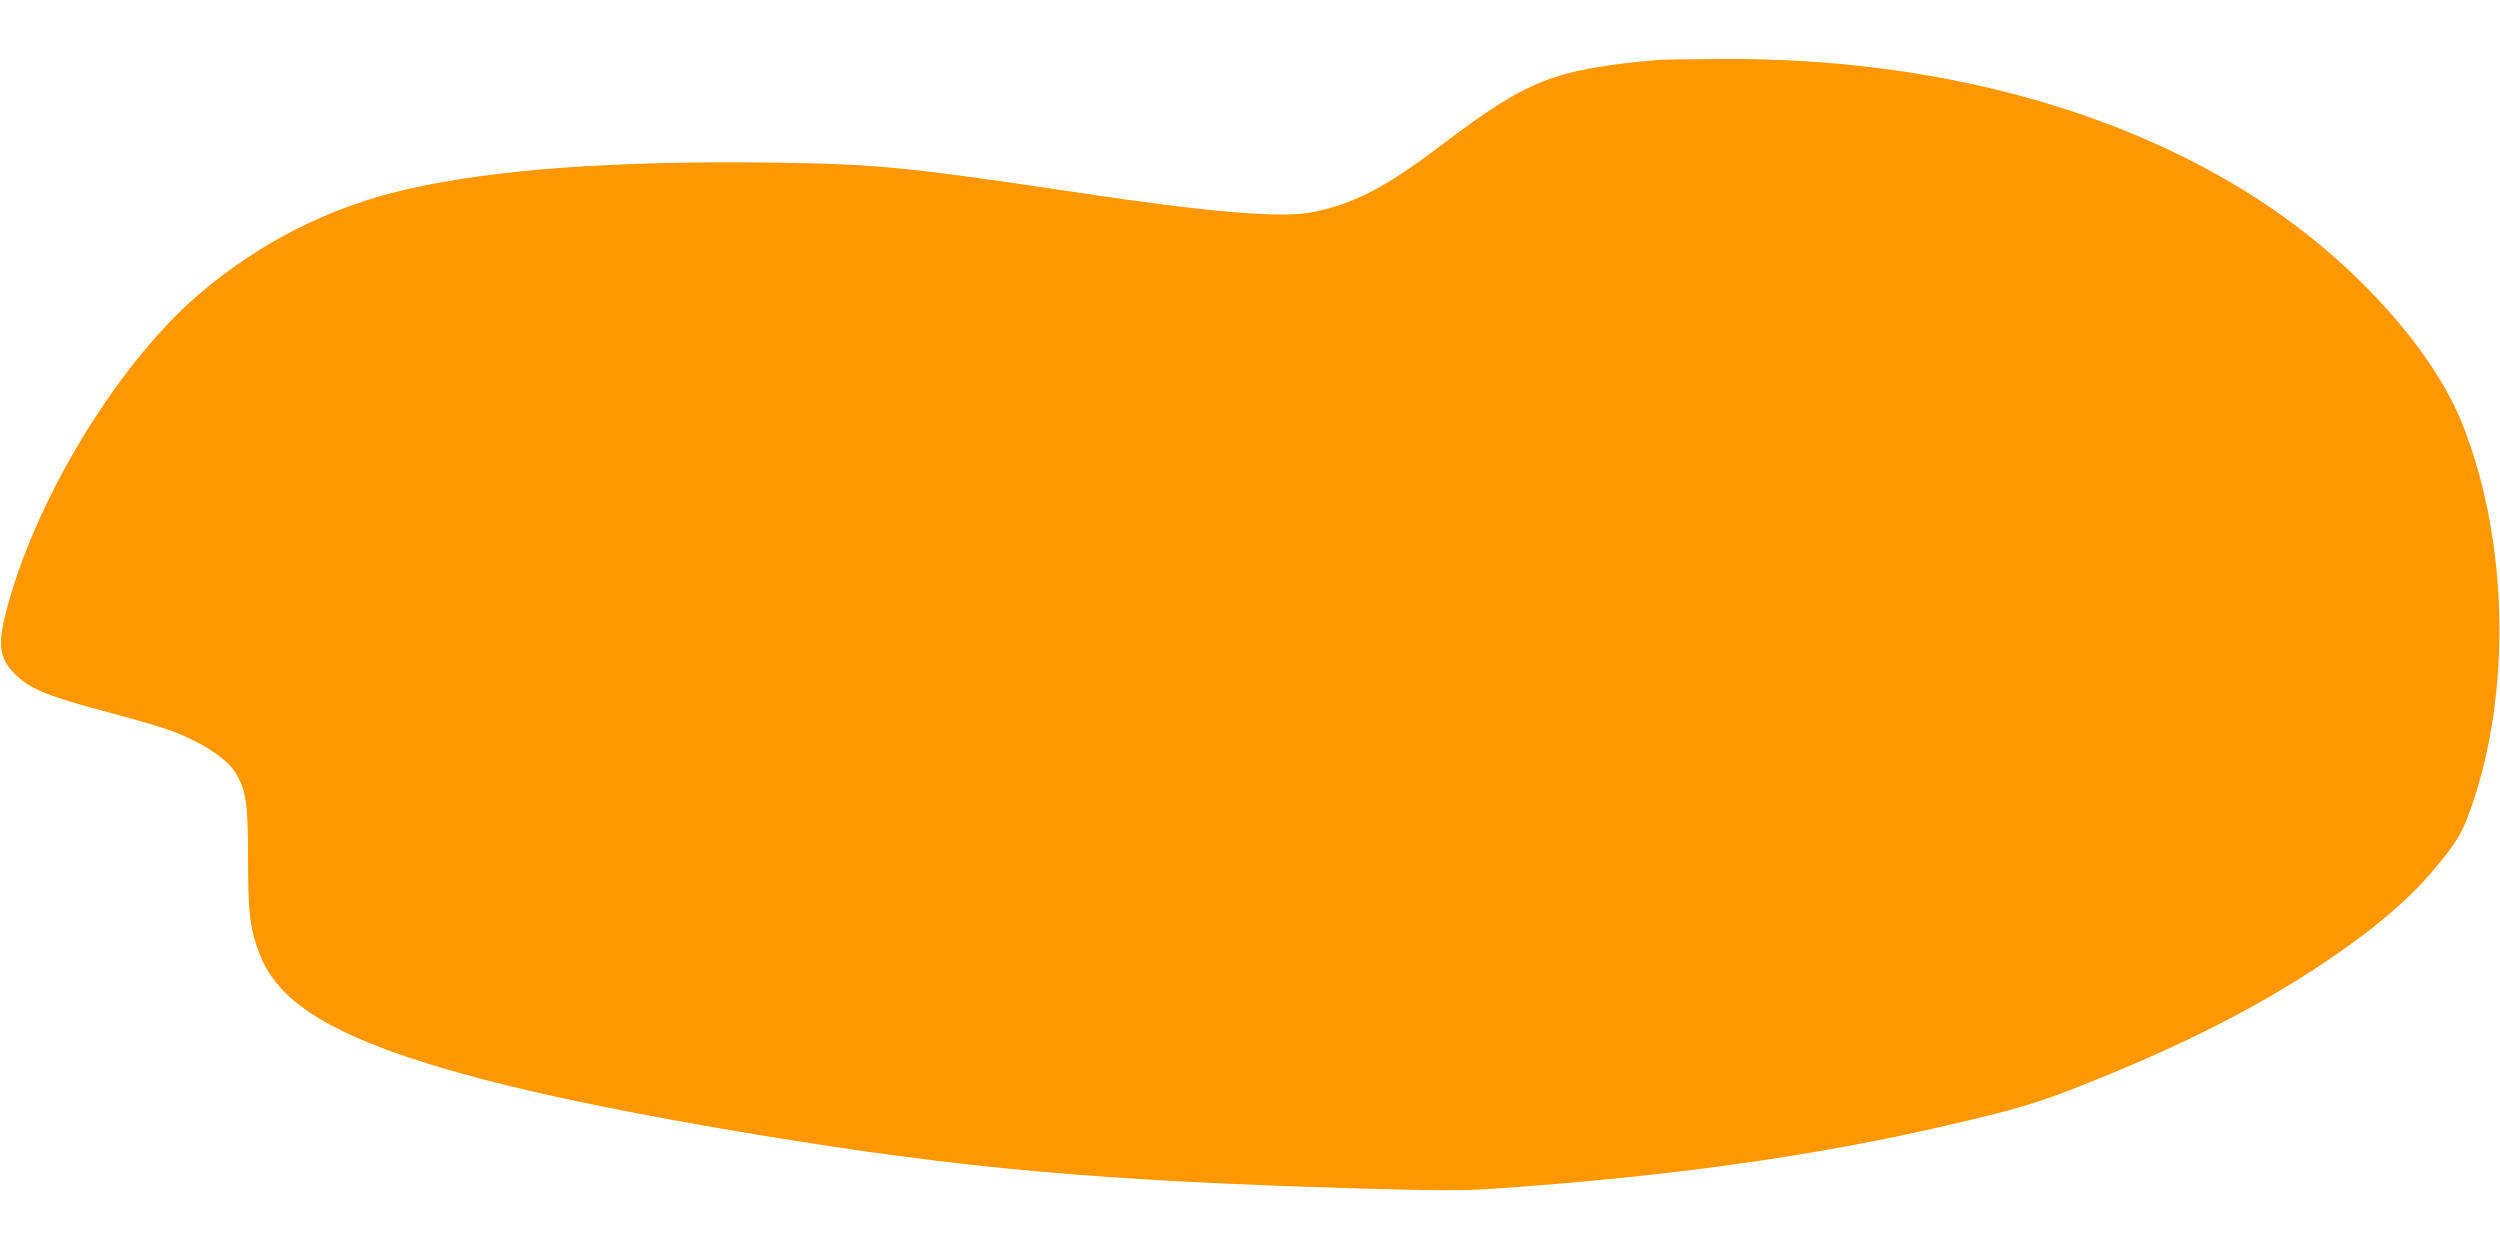<?xml version="1.0" standalone="no"?>
<!DOCTYPE svg PUBLIC "-//W3C//DTD SVG 20010904//EN"
 "http://www.w3.org/TR/2001/REC-SVG-20010904/DTD/svg10.dtd">
<svg version="1.0" xmlns="http://www.w3.org/2000/svg"
 width="1280pt" height="640pt" viewBox="0 0 1280 640"
 preserveAspectRatio="xMidYMid meet">
<g transform="translate(0,640) scale(0.1,-0.1)"
fill="#ff9800" stroke="none">
<path d="M8485 6093 c-532 -49 -661 -100 -1105 -436 -282 -214 -440 -297 -653
-342 -158 -34 -522 -4 -1222 101 -847 127 -1010 143 -1515 151 -826 12 -1459
-33 -1911 -137 -394 -91 -748 -270 -1062 -538 -419 -359 -845 -1063 -989
-1636 -42 -167 -28 -238 61 -319 76 -69 162 -103 473 -186 123 -33 258 -72
299 -87 173 -62 308 -151 352 -232 48 -88 57 -154 57 -422 0 -270 8 -345 46
-459 53 -159 156 -273 343 -380 361 -207 1055 -388 2221 -581 1047 -173 1753
-236 3080 -275 433 -12 521 -12 705 0 886 62 1616 164 2295 321 364 84 468
115 700 207 499 198 875 387 1217 613 263 174 456 336 590 498 110 131 140
182 184 307 208 590 193 1365 -40 1959 -147 378 -543 822 -1011 1134 -729 487
-1709 750 -2775 744 -165 -1 -318 -3 -340 -5z"/>
</g>
</svg>
